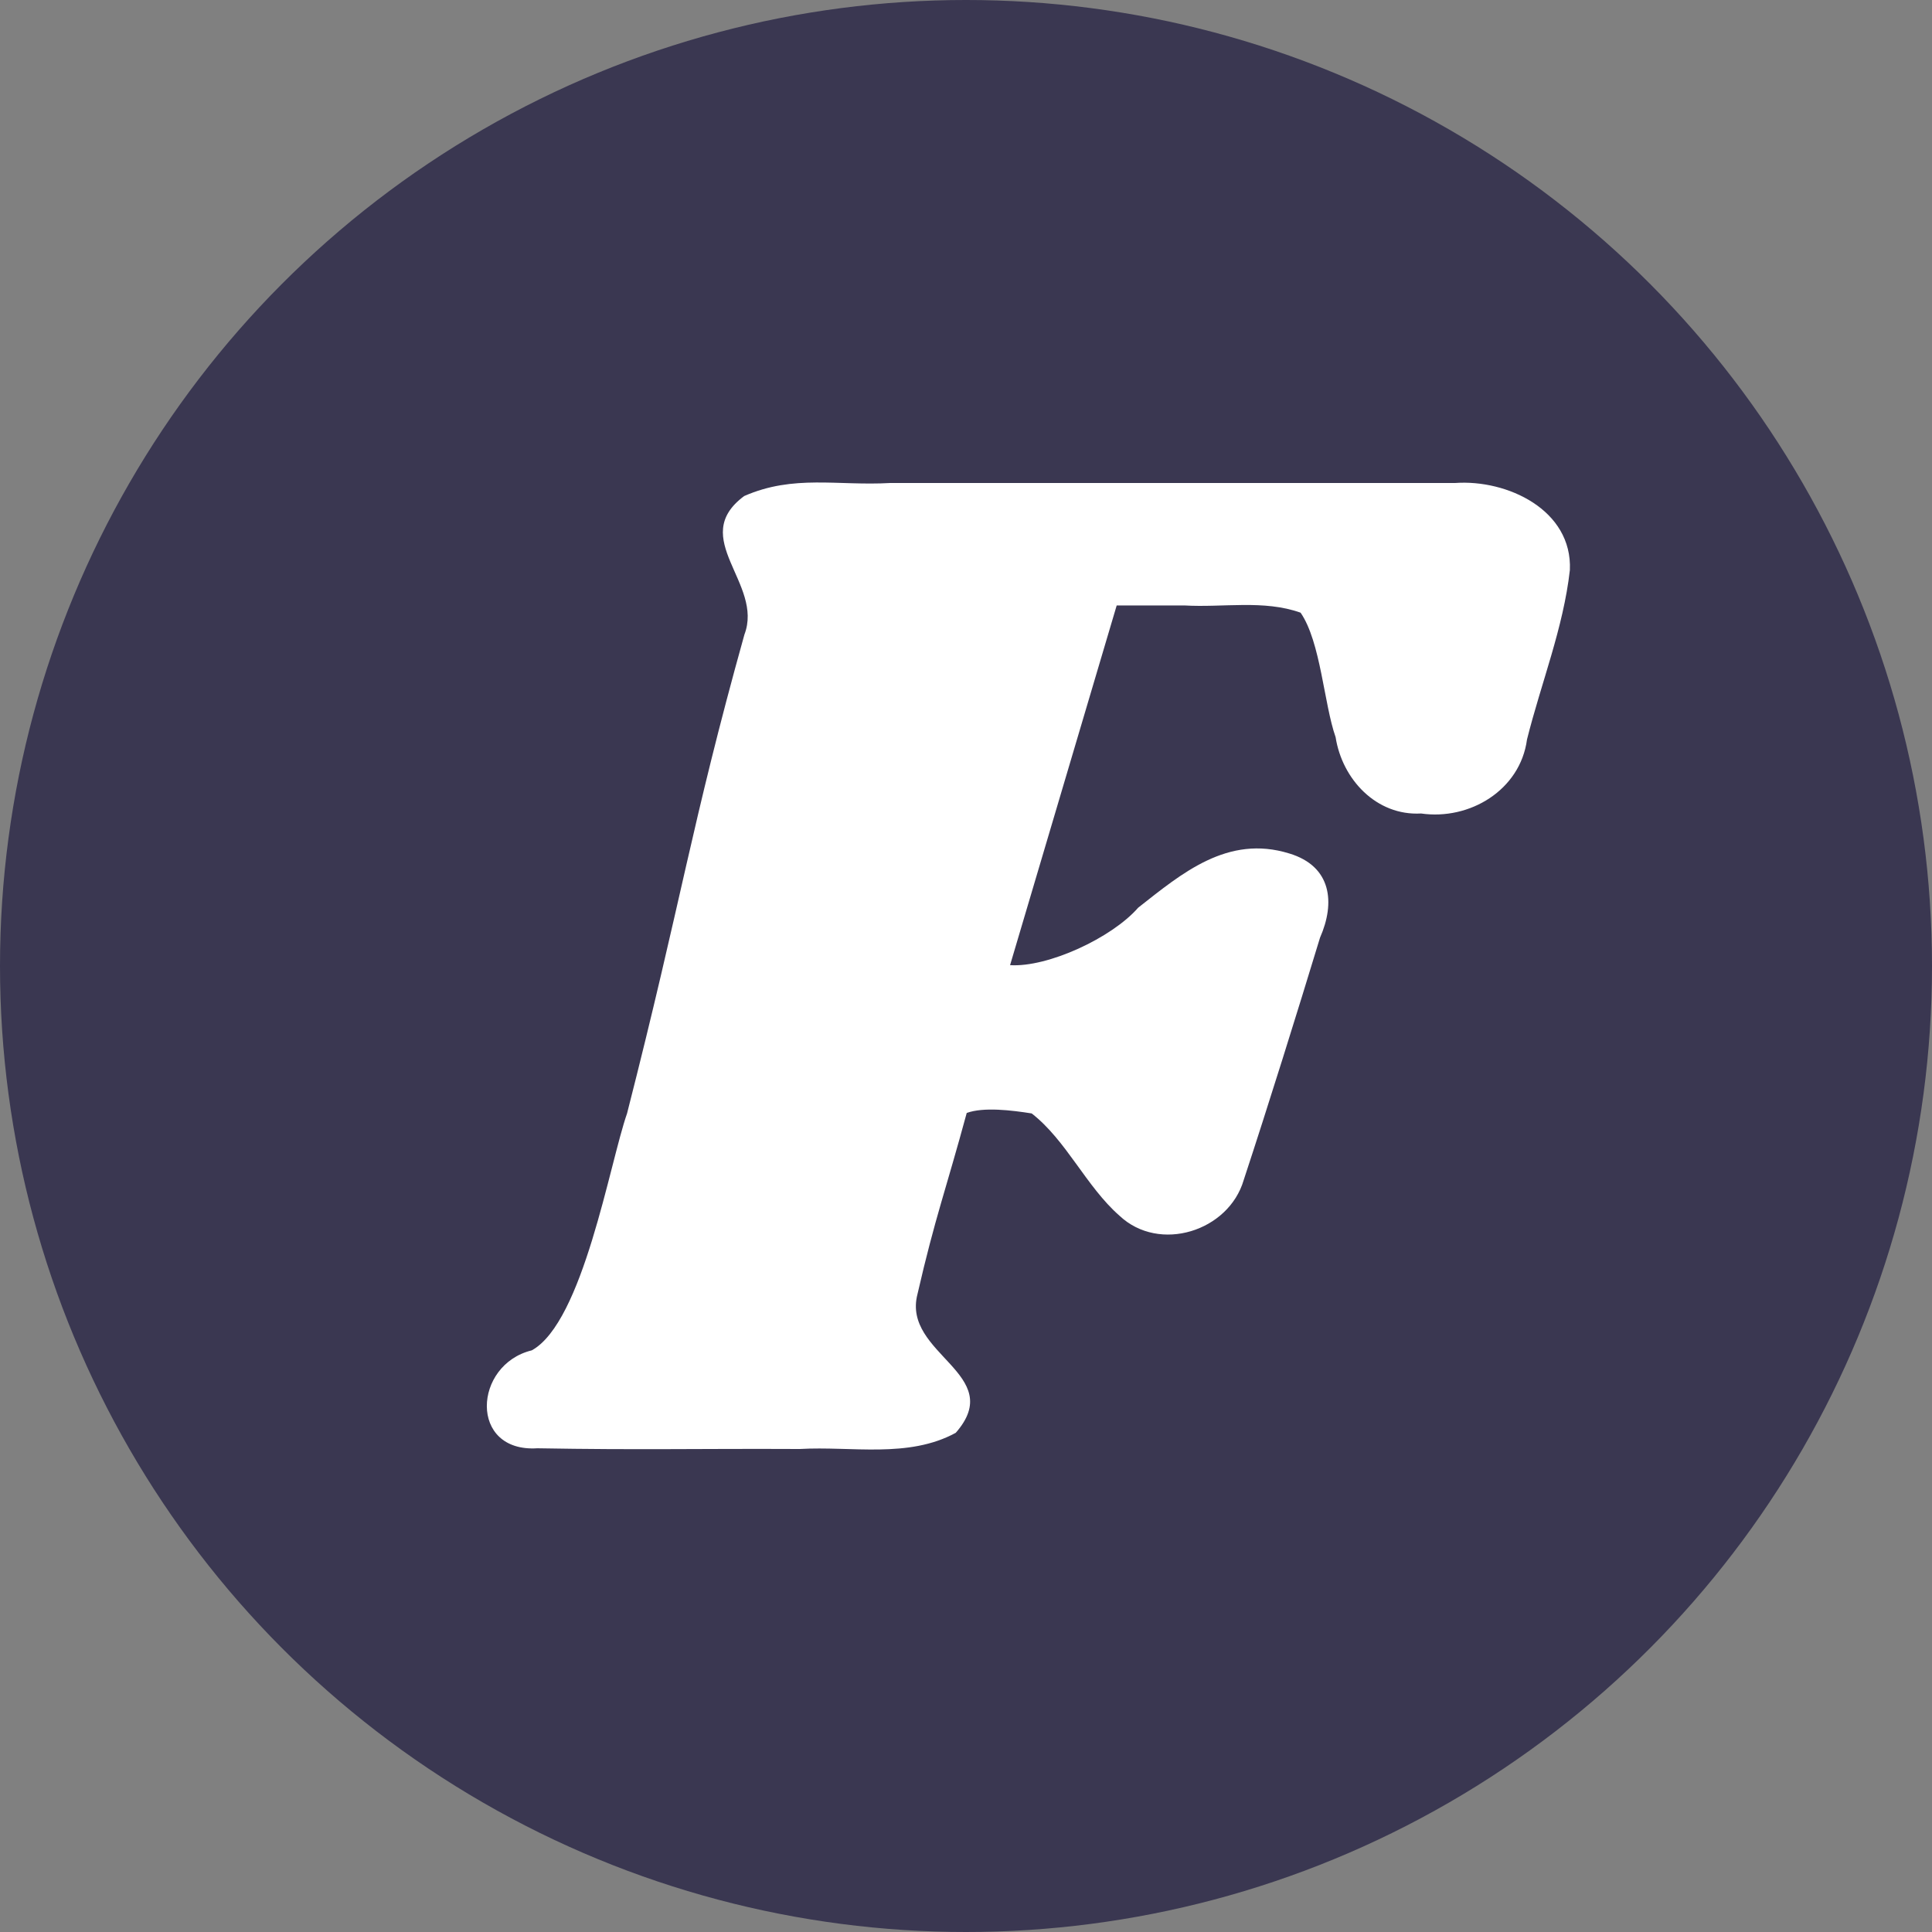 <svg width="16" height="16" version="1.1" xmlns="http://www.w3.org/2000/svg">
 <rect width="100%" height="100%" fill="#808080" stroke="none"/>
 <circle cx="8" cy="8" r="8" style="fill:#3a3751"/>
 <path d="m12.05 4c0.432-0.031 0.973 0.223 0.951 0.721-0.054 0.48-0.238 0.935-0.355 1.403-0.056 0.42-0.476 0.671-0.877 0.613-0.371 0.021-0.654-0.284-0.708-0.632-0.097-0.276-0.123-0.788-0.29-1.031-0.305-0.109-0.643-0.041-0.963-0.06h-0.56l-0.883 2.979c0.311 0.02 0.842-0.225 1.061-0.476 0.361-0.284 0.741-0.607 1.251-0.449 0.352 0.106 0.382 0.409 0.255 0.697-0.187 0.615-0.431 1.397-0.632 2.007-0.124 0.425-0.699 0.607-1.029 0.296-0.276-0.242-0.44-0.624-0.727-0.847-0.164-0.026-0.398-0.055-0.538-0.004-0.172 0.635-0.261 0.861-0.408 1.501-0.129 0.499 0.745 0.66 0.317 1.148-0.393 0.214-0.862 0.109-1.292 0.134-0.858-0.004-1.316 9e-3 -2.173-0.006-0.569 0.036-0.531-0.693-0.046-0.811 0.425-0.234 0.645-1.551 0.789-1.962 0.455-1.781 0.528-2.375 0.972-3.966 0.162-0.423-0.471-0.799-0.002-1.147 0.411-0.18 0.773-0.083 1.209-0.108l4.679-4e-7z" style="fill:#ffffff"/>
</svg>
